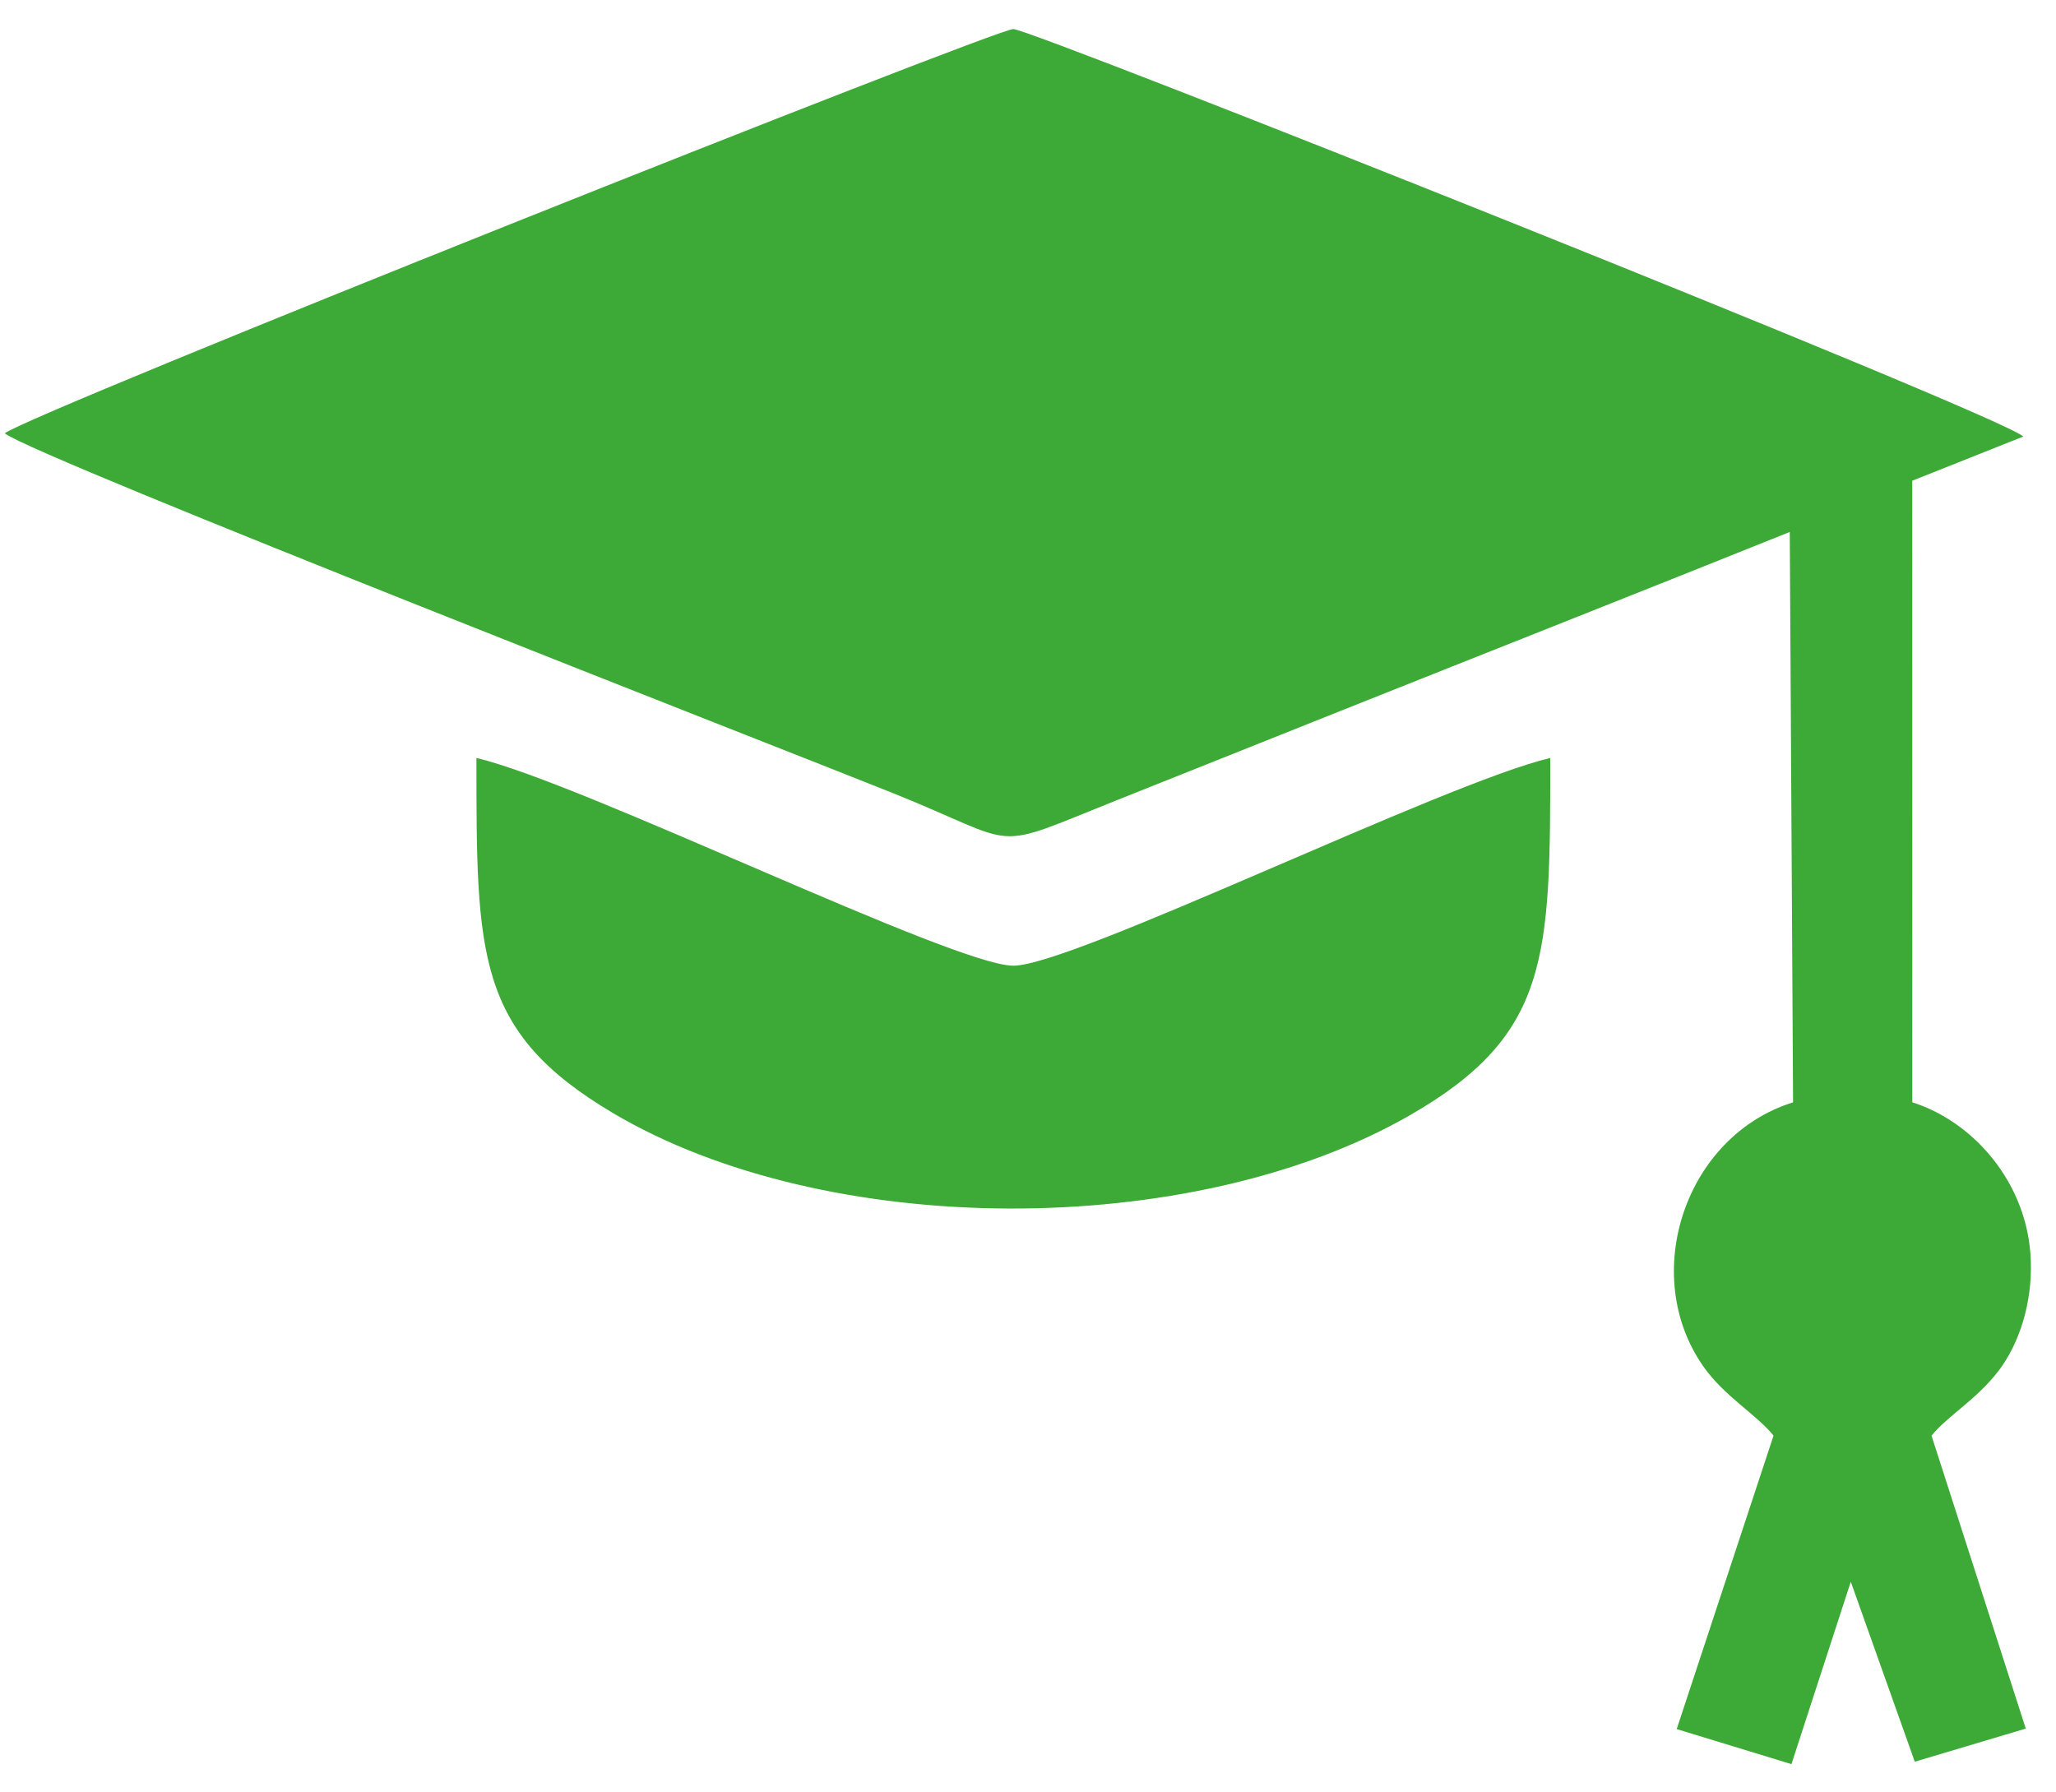<?xml version="1.0" encoding="UTF-8"?> <svg xmlns="http://www.w3.org/2000/svg" width="70" height="61" viewBox="0 0 70 61" fill="none"><path fill-rule="evenodd" clip-rule="evenodd" d="M0.161 14.754C1.272 15.6 26.829 25.569 30.386 26.997C34.905 28.812 33.577 29.019 38.045 27.236C40.651 26.197 43.169 25.191 45.788 24.146C50.907 22.104 55.939 20.12 60.936 18.111L61.048 37.531C57.372 38.678 55.806 43.395 57.99 46.518C58.709 47.545 59.804 48.157 60.383 48.879L57.086 58.87L60.993 60.063L63.013 53.853L65.192 59.981L68.971 58.853L65.762 48.88C66.302 48.21 67.296 47.652 68.043 46.674C68.75 45.748 69.191 44.372 69.143 42.932C69.053 40.25 67.15 38.17 65.108 37.531L65.105 16.368L68.888 14.862C67.974 14.064 35.124 0.989 34.501 0.989C33.876 0.989 1.007 14.077 0.16 14.754L0.161 14.754ZM52.781 25.807C49.204 26.642 36.522 32.879 34.502 32.879C32.481 32.879 19.798 26.642 16.221 25.807C16.221 32.53 16.206 35.125 20.851 37.885C28.118 42.204 40.562 42.231 47.979 37.984C52.779 35.236 52.781 32.597 52.781 25.807H52.781Z" fill="#3DA936"></path></svg> 